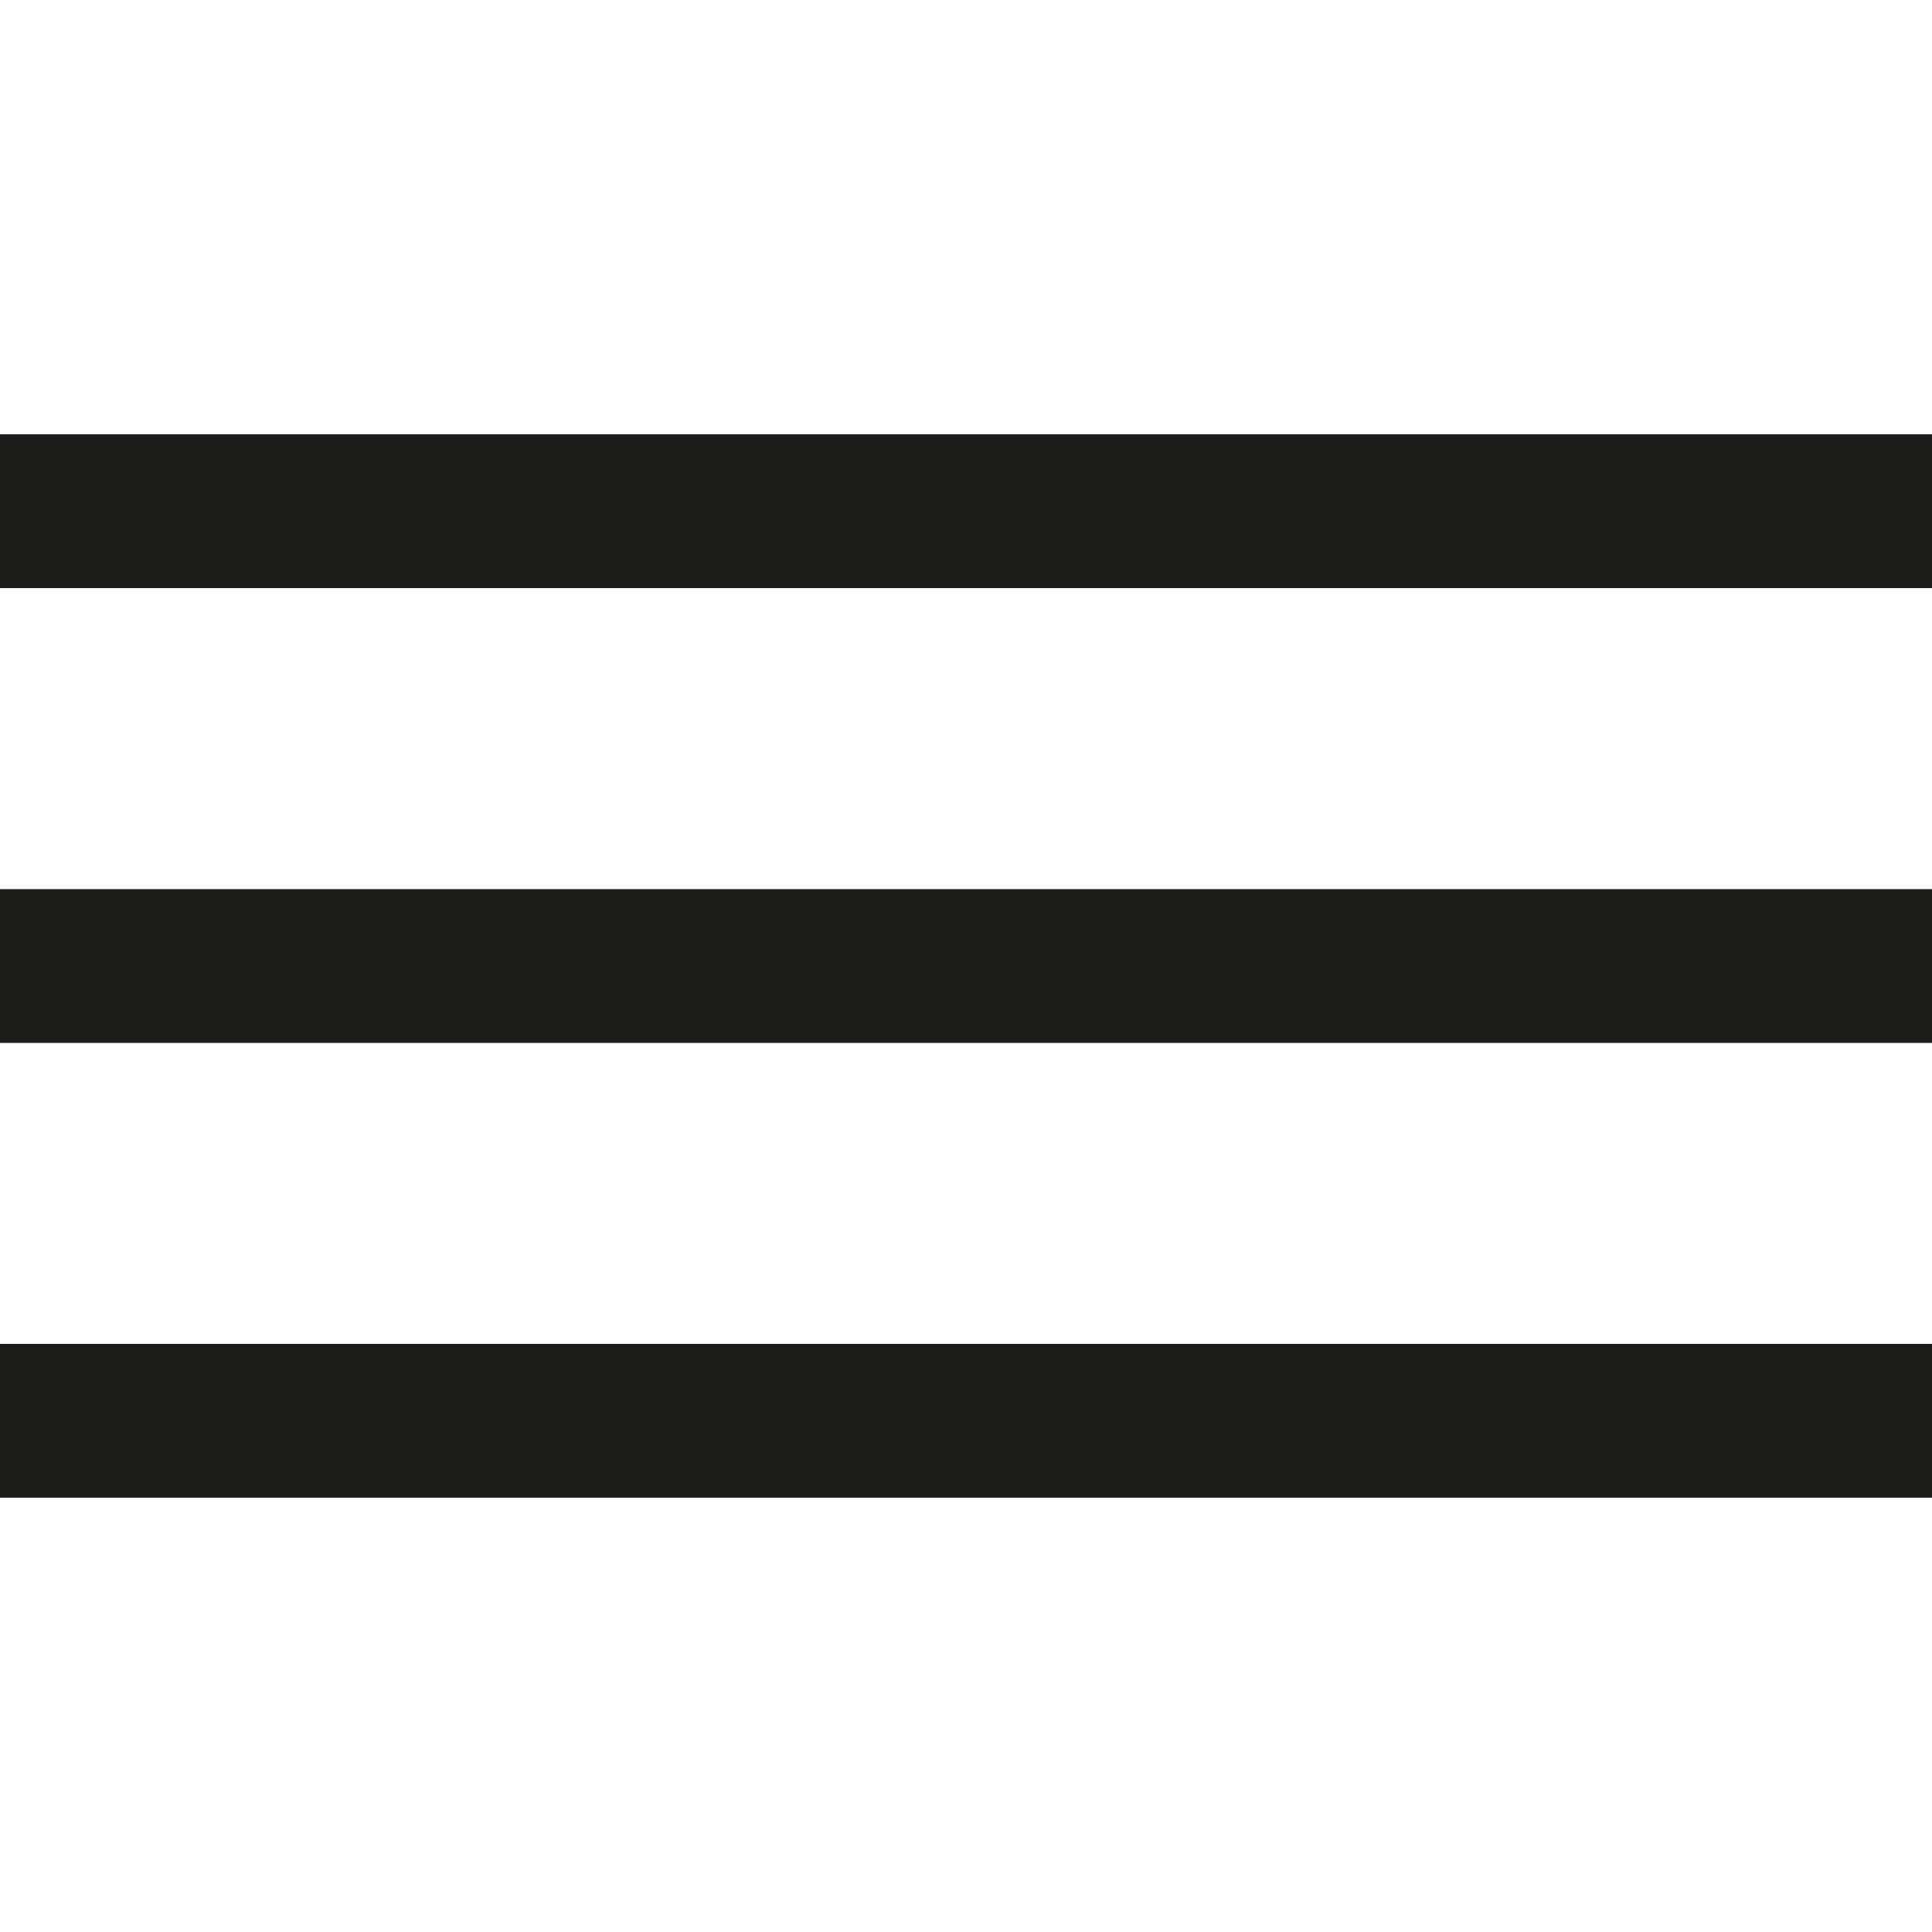 <svg id="Capa_1" data-name="Capa 1" xmlns="http://www.w3.org/2000/svg" viewBox="0 0 50 50"><defs><style>.cls-1{fill:#1d1d1b;}</style></defs><rect class="cls-1" y="11.24" width="50" height="3.98"/><rect class="cls-1" y="23.01" width="50" height="3.98"/><rect class="cls-1" y="34.78" width="50" height="3.98"/></svg>